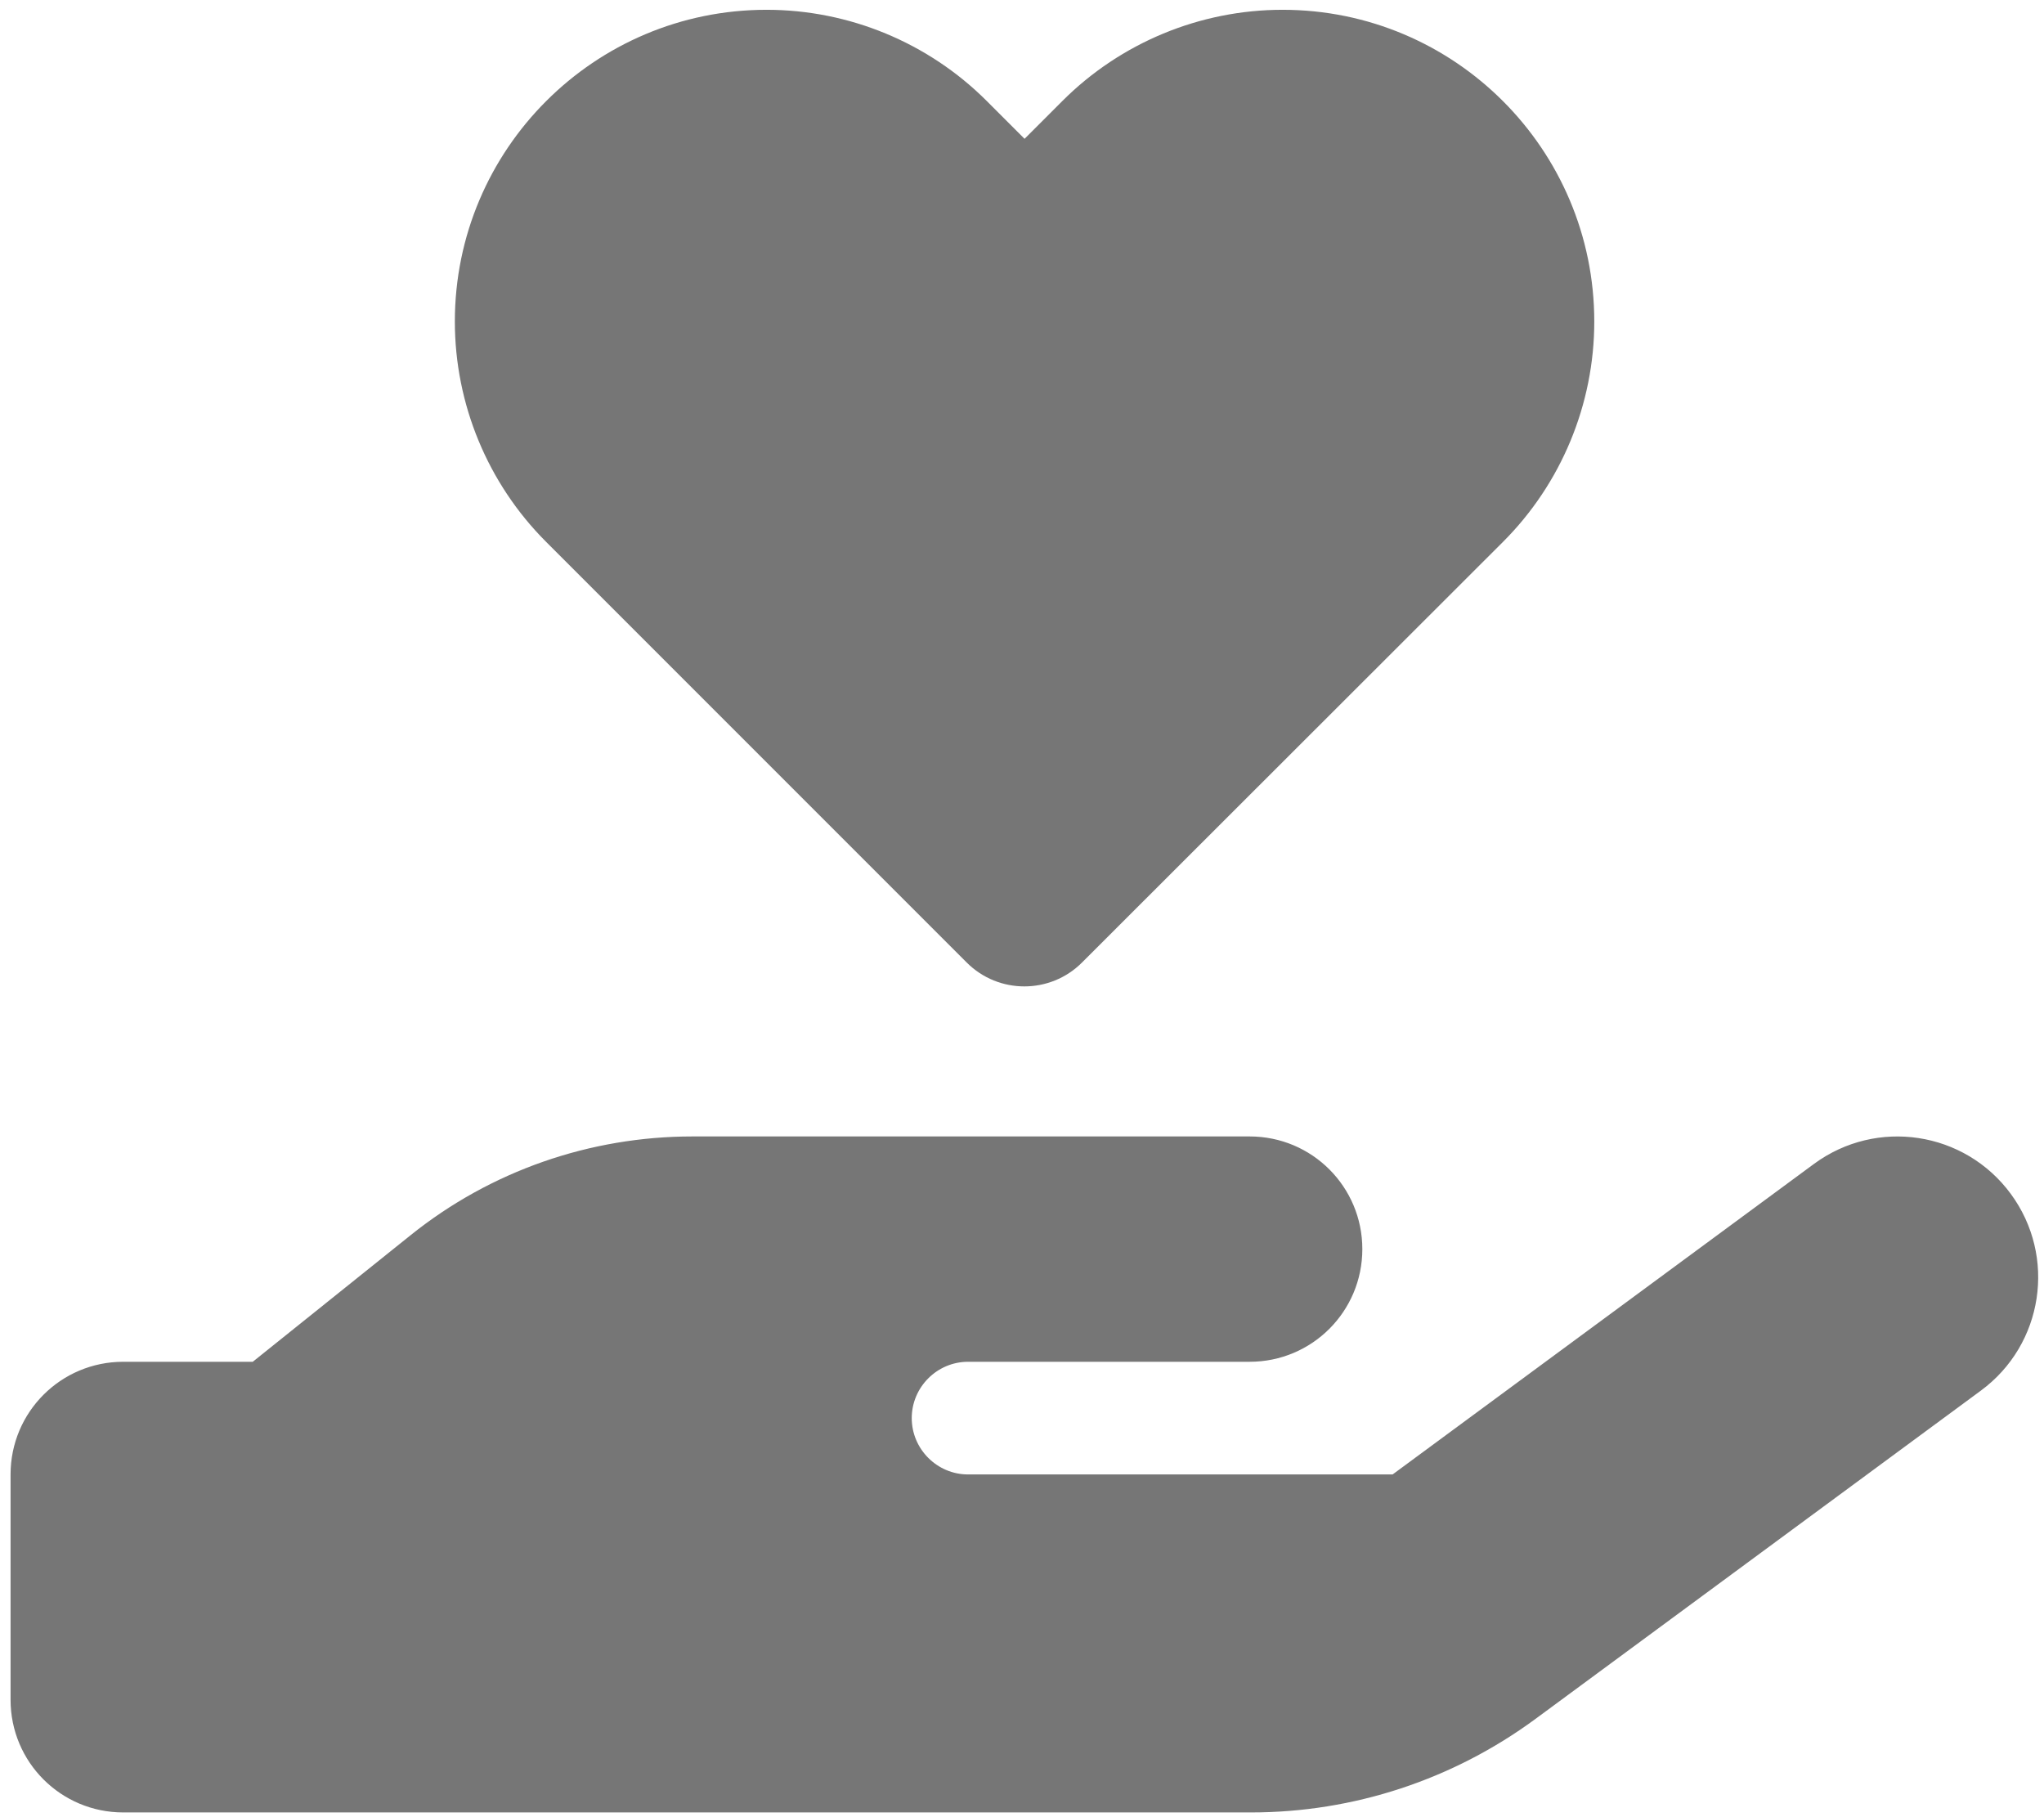 <svg clip-rule="evenodd" fill-rule="evenodd" stroke-linejoin="round" stroke-miterlimit="2" viewBox="0 0 576 512" xmlns="http://www.w3.org/2000/svg"><g fill="#767676" fill-rule="nonzero" transform="matrix(.992 0 0 .992 2.976 2.759)"><path d="m568.2 336.3c13.1 17.8 9.3 42.8-8.5 55.9l-126.6 93.3c-23.4 17.2-51.6 26.5-80.7 26.5h-320.4c-17.7 0-32-14.3-32-32v-64c0-17.7 14.3-32 32-32h36.8l44.9-36c22.7-18.2 50.9-28 80-28h158.3c17.7 0 32 14.3 32 32s-14.3 32-32 32h-80c-8.8 0-16 7.2-16 16s7.2 16 16 16h120.6l119.7-88.2c17.8-13.1 42.8-9.3 55.9 8.5zm-374.6 47.7h-.9z"/><path d="m148 76.6c0-42.3 34.3-76.6 76.6-76.6 20.3 0 39.8 8.1 54.1 22.4l9.3 9.3 9.3-9.3c14.3-14.3 33.8-22.4 54.1-22.4 42.3 0 76.6 34.3 76.6 76.6 0 20.3-8.1 39.8-22.4 54.1l-103.5 103.4c-7.8 7.8-20.5 7.8-28.3 0l-103.4-103.4c-14.3-14.3-22.4-33.8-22.4-54.1z" transform="matrix(1.156 0 0 1.156 -44.878 0)"/></g></svg>